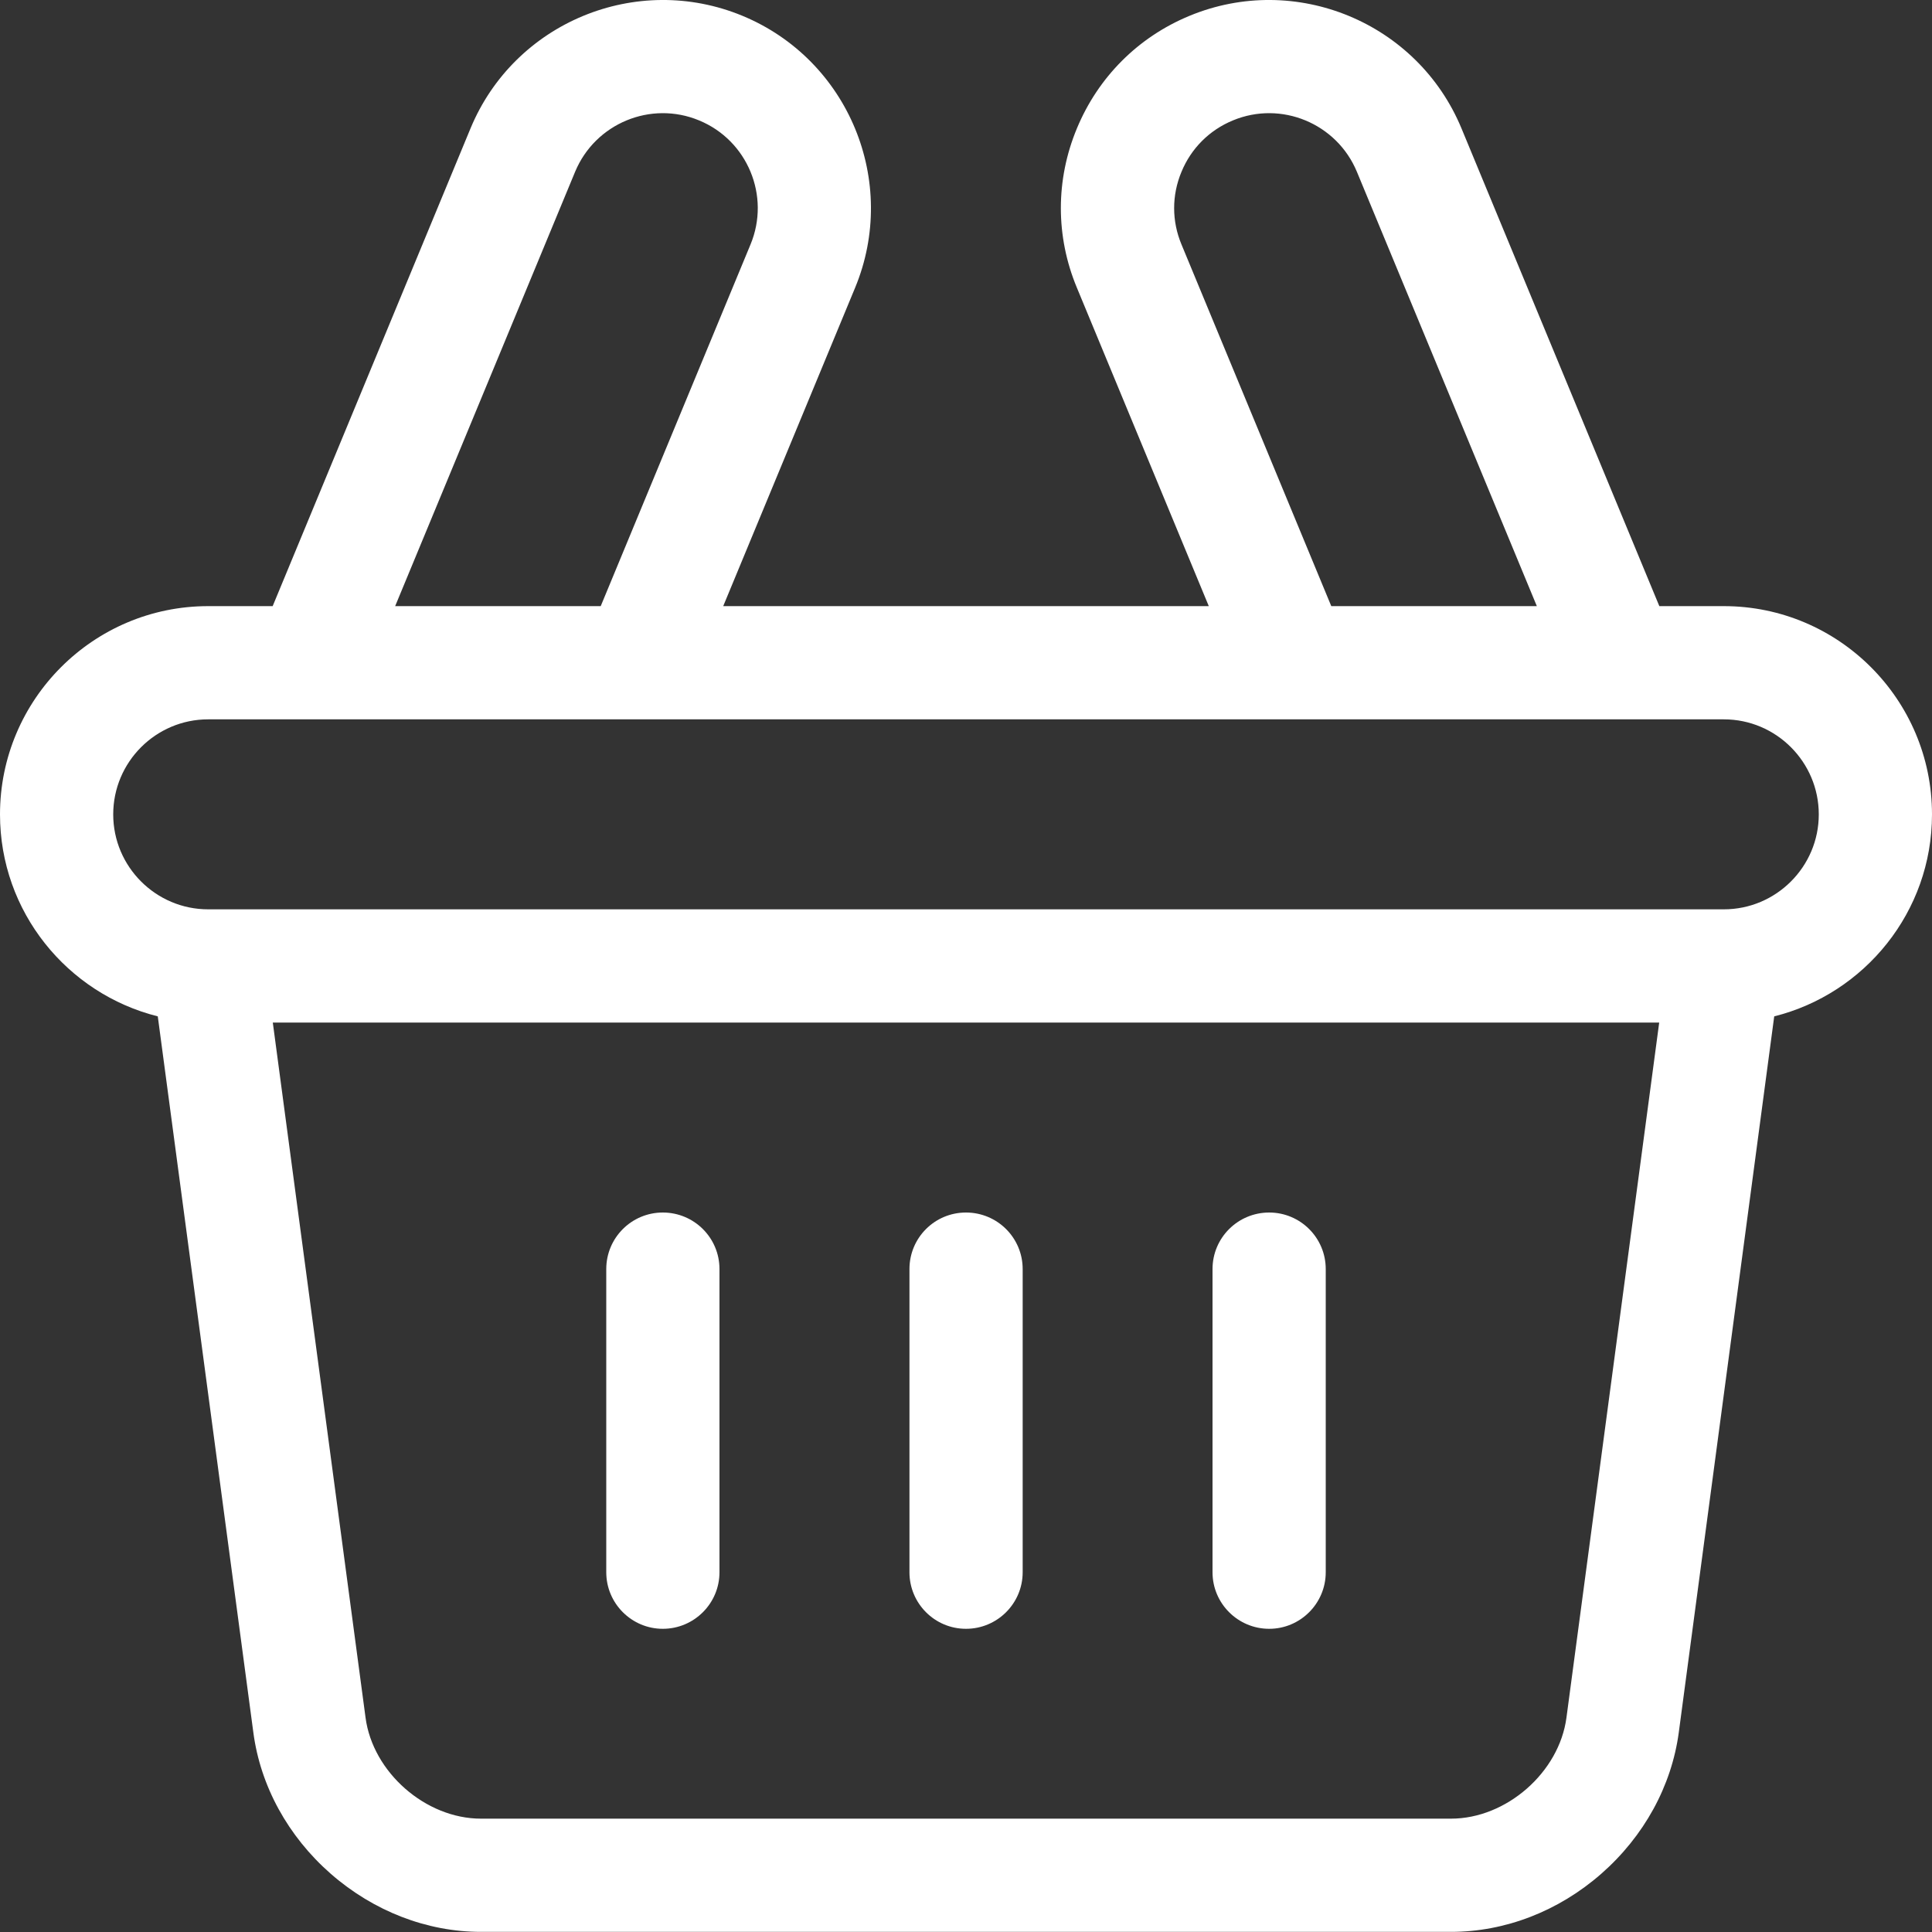 <svg width="15" height="15" viewBox="0 0 15 15" fill="none" xmlns="http://www.w3.org/2000/svg">
<rect x="0" y="0" width="15" height="15" fill="#333333" stroke="none"/>
<path d="M15 6.323C15 5.431 14.275 4.706 13.384 4.706H12.883L11.347 0.997C11.006 0.174 10.059 -0.218 9.235 0.123C8.836 0.288 8.526 0.599 8.361 0.997C8.195 1.396 8.195 1.836 8.361 2.234L9.385 4.706H5.615L6.639 2.234C6.98 1.411 6.588 0.464 5.765 0.123C4.941 -0.218 3.994 0.174 3.653 0.997L2.117 4.706H1.616C0.725 4.706 0 5.431 0 6.323C0 7.079 0.522 7.715 1.225 7.891L1.967 13.451C2.022 13.867 2.236 14.257 2.568 14.548C2.901 14.839 3.315 14.999 3.734 14.999H11.266C11.685 14.999 12.1 14.839 12.432 14.548C12.764 14.257 12.978 13.867 13.034 13.451L13.775 7.891C14.478 7.715 15 7.079 15 6.323ZM9.173 1.898C9.097 1.716 9.097 1.516 9.173 1.334C9.248 1.152 9.39 1.01 9.572 0.935C9.947 0.779 10.379 0.958 10.535 1.334L11.932 4.706H10.336L9.173 1.898ZM4.465 1.334C4.621 0.958 5.053 0.779 5.428 0.935C5.804 1.09 5.983 1.522 5.827 1.898L4.664 4.706H3.068L4.465 1.334ZM12.162 13.335C12.106 13.761 11.695 14.12 11.266 14.12H3.734C3.305 14.12 2.894 13.761 2.838 13.335L2.118 7.939H12.882L12.162 13.335ZM13.384 7.06H1.616C1.21 7.06 0.879 6.729 0.879 6.323C0.879 5.916 1.21 5.585 1.616 5.585H2.408C2.409 5.585 2.409 5.585 2.41 5.585C2.411 5.585 2.412 5.585 2.413 5.585H4.959H4.962H10.037H10.042H12.587C12.588 5.585 12.589 5.585 12.59 5.585C12.591 5.585 12.591 5.585 12.592 5.585H13.384C13.79 5.585 14.121 5.916 14.121 6.323C14.121 6.729 13.79 7.06 13.384 7.06Z" fill="white"/>
<path d="M7.5 9.414C7.257 9.414 7.061 9.61 7.061 9.853V12.207C7.061 12.449 7.257 12.646 7.5 12.646C7.743 12.646 7.94 12.449 7.94 12.207V9.853C7.94 9.61 7.743 9.414 7.5 9.414Z" fill="white"/>
<path d="M9.854 9.414C9.611 9.414 9.414 9.61 9.414 9.853V12.207C9.414 12.449 9.611 12.646 9.854 12.646C10.096 12.646 10.293 12.449 10.293 12.207V9.853C10.293 9.61 10.096 9.414 9.854 9.414Z" fill="white"/>
<path d="M5.146 9.414C4.904 9.414 4.707 9.61 4.707 9.853V12.207C4.707 12.449 4.904 12.646 5.146 12.646C5.389 12.646 5.586 12.449 5.586 12.207V9.853C5.586 9.61 5.389 9.414 5.146 9.414Z" fill="white"/>
</svg>
